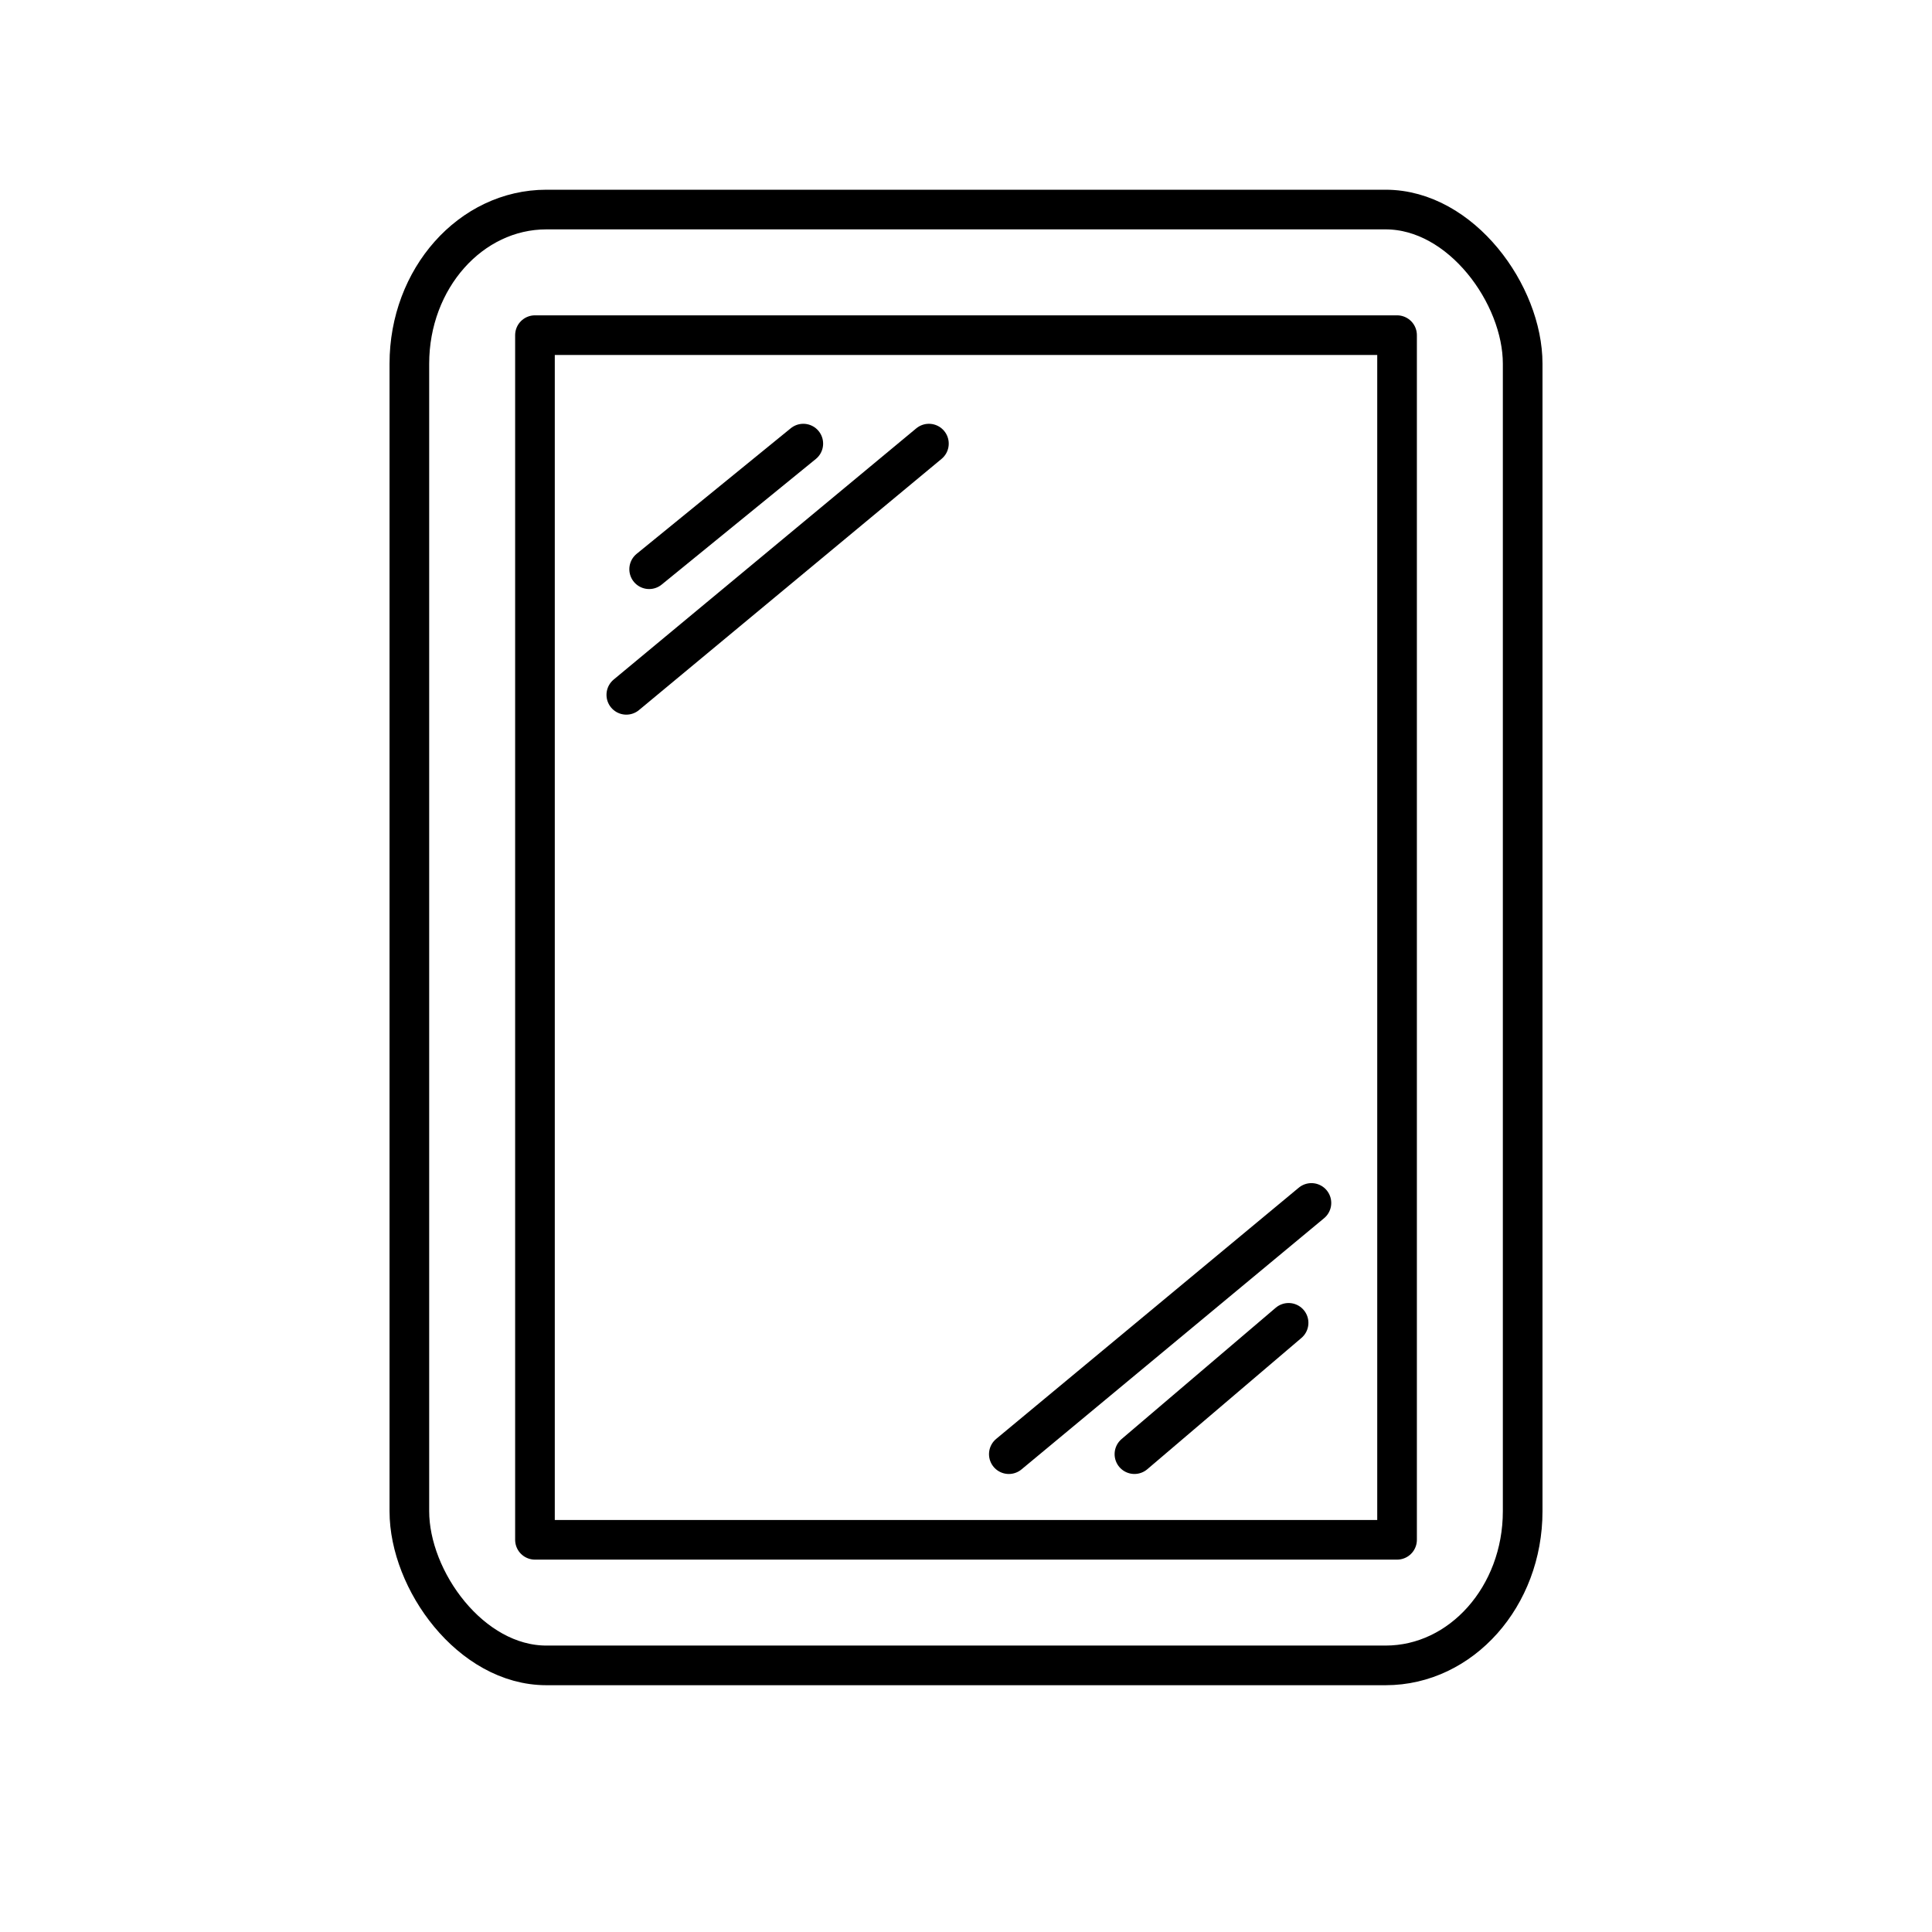<?xml version="1.0" encoding="UTF-8"?>
<!-- The Best Svg Icon site in the world: iconSvg.co, Visit us! https://iconsvg.co -->
<svg width="800px" height="800px" version="1.1" viewBox="144 144 512 512" xmlns="http://www.w3.org/2000/svg">
 <g fill="none" stroke="#000000" stroke-width="6.945">
  <path transform="matrix(1.513 0 0 1.513 148.09 148.09)" d="m93 34.001h147c13.255 0 24.001 14.91 24.001 26.999v201c0 14.91-10.746 26.999-24.001 26.999h-147c-13.255 0-24.001-14.91-24.001-26.999v-201c0-14.91 10.746-26.999 24.001-26.999z" stroke-linejoin="round"/>
  <path transform="matrix(1.513 0 0 1.513 148.09 148.09)" d="m90.999 56.001h151v211h-151z" stroke-linejoin="round"/>
  <path transform="matrix(1.513 0 0 1.513 148.09 148.09)" d="m107 119 53.001-44.001" stroke-linecap="round"/>
  <path transform="matrix(1.513 0 0 1.513 148.09 148.09)" d="m111 96.999 26.999-22" stroke-linecap="round"/>
  <path transform="matrix(1.513 0 0 1.513 148.09 148.09)" d="m227 208-53.001 44.001" stroke-linecap="round"/>
  <path transform="matrix(1.513 0 0 1.513 148.09 148.09)" d="m223 229-27.001 22.999" stroke-linecap="round"/>
 </g>
</svg>